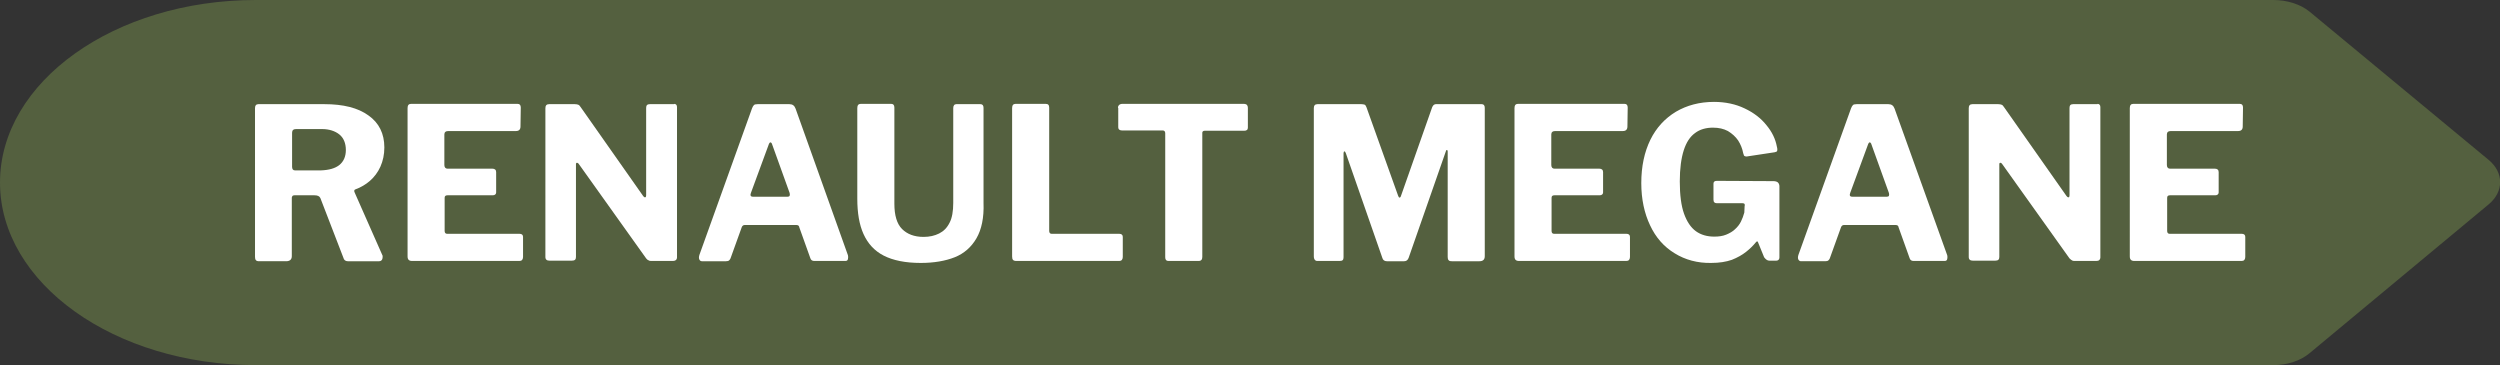 <?xml version="1.0" encoding="utf-8"?>
<!-- Generator: Adobe Illustrator 27.9.0, SVG Export Plug-In . SVG Version: 6.00 Build 0)  -->
<svg version="1.1" id="Capa_1" xmlns="http://www.w3.org/2000/svg" xmlns:xlink="http://www.w3.org/1999/xlink" x="0px" y="0px"
	 viewBox="0 0 883.3 129" style="enable-background:new 0 0 883.3 129;" xml:space="preserve">
<rect x="0" y="0" width="883.3" height="129" fill="#333333" stroke="none"/>
<style type="text/css">
	.st0{opacity:0.3;fill:#A1C85A;enable-background:new    ;}
	.st1{fill:#FFFFFF;}
</style>
<g>
	<path class="st0" d="M879.3,56.5L816,4.1c-3.2-2.6-7.9-4.1-12.8-4.1h-300H390.4h-300C40.5,0,0,28.9,0,64.5
		C0,100.1,40.5,129,90.4,129h300h112.8h300c4.9,0,9.6-1.5,12.8-4.2l63.3-52.6C884.7,67.7,884.7,61,879.3,56.5z"/>
	<g>
		<path class="st1" d="M135,91.7c-0.2,0.4-0.6,0.6-1.1,0.6h-11c-0.8,0-1.4-0.4-1.6-1.3L113.2,70c-0.3-0.7-1-1-2.1-1H104
			c-0.3,0-0.6,0.1-0.7,0.3c-0.1,0.2-0.2,0.4-0.2,0.5v20.7c0,1.2-0.7,1.8-2,1.8h-9.5c-0.6,0-1-0.1-1.2-0.4c-0.2-0.2-0.3-0.6-0.3-1.1
			V38.2c0-0.9,0.4-1.4,1.2-1.4h23.3c6.7,0,11.9,1.3,15.6,4c3.7,2.6,5.6,6.4,5.6,11.3c0,2.5-0.5,4.8-1.4,6.8c-0.9,2-2.2,3.7-3.7,5
			c-1.5,1.3-3.2,2.3-5.1,3c-0.4,0.1-0.6,0.5-0.3,1.1l9.9,22.4C135.2,90.8,135.2,91.3,135,91.7z M119.9,58.3c1.5-1.2,2.3-3,2.3-5.3
			c0-2.4-0.8-4.3-2.3-5.5c-1.5-1.2-3.6-1.9-6.1-1.9h-9.2c-0.9,0-1.4,0.4-1.4,1.3v12c0,0.8,0.3,1.3,1,1.3h9.2
			C116.2,60.1,118.4,59.5,119.9,58.3z"/>
		<path class="st1" d="M145.2,36.7h37.7c0.7,0,1.1,0.4,1.1,1.3l-0.1,6.7c0,1-0.5,1.6-1.6,1.6h-23.9c-0.9,0-1.4,0.4-1.4,1.2v10.8
			c0,0.8,0.4,1.3,1.1,1.3h15.9c0.8,0,1.3,0.4,1.3,1.2V68c0,0.3-0.1,0.5-0.3,0.7c-0.2,0.2-0.5,0.3-0.9,0.3h-16c-0.7,0-1,0.3-1,0.9
			v11.7c0,0.6,0.3,1,0.8,1h25.6c0.9,0,1.3,0.4,1.3,1.1v7.1c0,0.4-0.1,0.7-0.3,1c-0.2,0.3-0.6,0.4-1.2,0.4h-37.7
			c-1.1,0-1.6-0.5-1.6-1.6V38.2C144,37.2,144.4,36.7,145.2,36.7z"/>
		<path class="st1" d="M238.2,36.7c0.6,0,1,0.4,1,1.1v53.2c0,0.3-0.1,0.6-0.4,0.9c-0.3,0.2-0.6,0.3-1,0.3h-7.6c-0.4,0-0.7,0-1-0.2
			c-0.3-0.1-0.6-0.3-0.9-0.7l-23.9-33.5c-0.2-0.2-0.4-0.3-0.6-0.3c-0.2,0.1-0.3,0.2-0.3,0.4v32.9c0,0.9-0.4,1.3-1.5,1.3h-7.8
			c-1,0-1.5-0.4-1.5-1.3V38.2c0-0.9,0.4-1.4,1.3-1.4h9.1c0.5,0,1,0.1,1.2,0.2c0.3,0.1,0.6,0.4,0.9,0.9l22,31.3
			c0.3,0.4,0.6,0.6,0.8,0.5c0.2,0,0.3-0.3,0.3-0.7V38.1c0-0.9,0.4-1.3,1.3-1.3H238.2z"/>
		<path class="st1" d="M247.1,91.7c-0.2-0.4-0.2-0.9,0-1.6l18.6-51.8c0.2-0.5,0.4-0.9,0.7-1.2c0.2-0.2,0.7-0.3,1.3-0.3h11.2
			c1.1,0,1.8,0.5,2.2,1.6l18.5,51.8c0.1,0.4,0.1,0.8,0,1.3c-0.1,0.5-0.4,0.7-0.9,0.7h-11c-0.7,0-1.2-0.3-1.4-1l-3.9-10.9
			c0-0.2-0.1-0.4-0.3-0.6c-0.1-0.1-0.4-0.2-0.7-0.2h-18.3c-0.5,0-0.8,0.3-1,0.7l-4,11.1c-0.1,0.3-0.3,0.5-0.5,0.7
			c-0.2,0.2-0.6,0.3-1.1,0.3H248C247.6,92.3,247.3,92.1,247.1,91.7z M278.3,69.5c0.7,0,0.9-0.4,0.7-1.3l-6.3-17.5
			c-0.2-0.3-0.3-0.4-0.5-0.4c-0.2,0-0.3,0.2-0.5,0.5l-6.4,17.4c-0.3,0.8-0.1,1.3,0.7,1.3H278.3z"/>
		<path class="st1" d="M345,84.2c-1.8,3.1-4.4,5.4-7.7,6.7c-3.3,1.3-7.3,2-12,2c-5.4,0-9.8-0.9-13.1-2.6c-3.3-1.7-5.6-4.3-7.1-7.6
			s-2.2-7.5-2.2-12.5V38.2c0-1,0.4-1.5,1.2-1.5h10.8c0.7,0,1.1,0.4,1.1,1.3V72c0,4.1,0.9,7.1,2.7,8.9c1.8,1.8,4.3,2.8,7.6,2.8
			c2.1,0,3.9-0.4,5.5-1.2c1.6-0.8,2.8-2,3.7-3.8c0.9-1.7,1.3-4.1,1.3-7V38.2c0-0.9,0.4-1.4,1.1-1.4h8.5c0.7,0,1.1,0.4,1.1,1.3v33.6
			C347.7,76.9,346.8,81.1,345,84.2z"/>
		<path class="st1" d="M358.8,36.7h10.7c0.8,0,1.2,0.4,1.2,1.3v43.6c0,0.6,0.3,1,0.8,1h23.9c0.9,0,1.3,0.4,1.3,1.1v7.1
			c0,0.4-0.1,0.7-0.3,1c-0.2,0.3-0.6,0.4-1.1,0.4h-36.1c-0.6,0-1.1-0.1-1.3-0.4c-0.2-0.2-0.3-0.6-0.3-1.2V38.2
			C357.6,37.2,358,36.7,358.8,36.7z"/>
		<path class="st1" d="M395,38.1c0-0.4,0.1-0.7,0.4-1c0.2-0.2,0.6-0.4,1.1-0.4h42.9c0.5,0,0.9,0.1,1.2,0.4c0.2,0.3,0.3,0.6,0.3,1v7
			c0,0.7-0.4,1.1-1.3,1.1h-14c-0.5,0-0.8,0.3-0.8,0.7v43.9c0,0.9-0.4,1.4-1.3,1.4h-10.7c-0.7,0-1.1-0.4-1.1-1.3V47.1
			c0-0.6-0.3-1-0.8-1h-14.4c-0.9,0-1.4-0.4-1.4-1.1V38.1z"/>
		<path class="st1" d="M464.2,90.5V38.2c0-0.9,0.4-1.4,1.3-1.4h15.5c0.5,0,0.9,0.1,1.2,0.2c0.2,0.1,0.4,0.4,0.6,0.9L494,69.2
			c0.2,0.4,0.3,0.7,0.5,0.6c0.2,0,0.4-0.2,0.5-0.6l10.8-30.7c0.3-1.1,0.8-1.7,1.6-1.7h16.1c0.7,0,1.1,0.4,1.1,1.3v52.4
			c0,1.2-0.6,1.8-1.9,1.8h-9.7c-0.6,0-1-0.1-1.2-0.4c-0.2-0.2-0.3-0.6-0.3-1.1V53.5c0-0.3-0.1-0.5-0.3-0.5c-0.2,0-0.3,0.2-0.4,0.6
			l-13.1,37.5c-0.3,0.8-0.8,1.2-1.6,1.2H490c-0.8,0-1.4-0.4-1.6-1.2l-12.9-37c-0.2-0.5-0.3-0.6-0.5-0.6c-0.2,0-0.3,0.3-0.3,0.7v36.7
			c0,0.5-0.1,0.8-0.3,1c-0.2,0.2-0.5,0.3-1.1,0.3h-7.6C464.7,92.3,464.2,91.7,464.2,90.5z"/>
		<path class="st1" d="M536.3,36.7H574c0.7,0,1.1,0.4,1.1,1.3l-0.1,6.7c0,1-0.5,1.6-1.6,1.6h-23.9c-0.9,0-1.4,0.4-1.4,1.2v10.8
			c0,0.8,0.4,1.3,1.1,1.3h15.9c0.8,0,1.3,0.4,1.3,1.2V68c0,0.3-0.1,0.5-0.3,0.7c-0.2,0.2-0.5,0.3-0.9,0.3h-16c-0.7,0-1,0.3-1,0.9
			v11.7c0,0.6,0.3,1,0.8,1h25.6c0.9,0,1.3,0.4,1.3,1.1v7.1c0,0.4-0.1,0.7-0.3,1c-0.2,0.3-0.6,0.4-1.2,0.4h-37.7
			c-1.1,0-1.6-0.5-1.6-1.6V38.2C535.1,37.2,535.5,36.7,536.3,36.7z"/>
		<path class="st1" d="M591.7,89.5c-3.8-2.3-6.7-5.6-8.7-9.9c-2-4.2-3.1-9.2-3.1-14.9c0-5.9,1.1-11,3.2-15.3c2.1-4.3,5.2-7.6,9-9.9
			c3.9-2.3,8.4-3.5,13.5-3.5c4,0,7.7,0.8,10.8,2.3c3.2,1.5,5.8,3.5,7.7,5.9c2,2.4,3.2,4.9,3.7,7.6c0.2,0.7,0.2,1.2,0.1,1.5
			c-0.1,0.3-0.4,0.4-0.9,0.5l-9.9,1.5c-0.4,0-0.7-0.1-0.9-0.3c-0.1-0.2-0.2-0.5-0.3-0.9c-0.3-1.6-0.9-3.1-1.8-4.5
			c-0.9-1.3-2.1-2.4-3.6-3.3c-1.5-0.8-3.2-1.2-5.3-1.2c-2.4,0-4.6,0.6-6.3,1.9c-1.8,1.3-3.1,3.3-4,6.1c-0.9,2.8-1.4,6.5-1.4,11
			c0,4.8,0.5,8.6,1.5,11.4c1,2.8,2.4,4.9,4.2,6.2s4,1.9,6.5,1.9c1.6,0,3-0.2,4.2-0.7c1.2-0.5,2.3-1.1,3.1-1.9
			c0.9-0.8,1.6-1.7,2.1-2.7c0.5-1,0.9-2.1,1.2-3.2l0.1-2.2c0.2-0.7,0-1.1-0.7-1.1h-9.1c-0.4,0-0.7-0.1-0.9-0.3
			c-0.2-0.2-0.3-0.5-0.3-1v-5.6c0-0.7,0.4-1,1.2-1l20,0.1c0.7,0,1.3,0.2,1.6,0.5c0.3,0.3,0.5,0.8,0.5,1.3v25.2
			c0,0.3-0.1,0.6-0.3,0.8c-0.2,0.2-0.5,0.3-0.8,0.3h-2.4c-0.4,0-0.7-0.1-1-0.3c-0.3-0.2-0.6-0.5-0.9-0.9l-2.2-5.4
			c-0.1-0.2-0.1-0.2-0.3-0.2c-0.1,0-0.3,0.1-0.5,0.4c-0.9,1.1-2,2.2-3.4,3.3s-3,2-5,2.8c-2,0.7-4.4,1.1-7.3,1.1
			C599.8,93,595.4,91.8,591.7,89.5z"/>
		<path class="st1" d="M635.4,91.7c-0.2-0.4-0.2-0.9,0-1.6l18.6-51.8c0.2-0.5,0.4-0.9,0.7-1.2c0.2-0.2,0.7-0.3,1.3-0.3h11.2
			c1.1,0,1.8,0.5,2.2,1.6L688,90.2c0.1,0.4,0.1,0.8,0,1.3c-0.1,0.5-0.4,0.7-0.9,0.7h-11c-0.7,0-1.2-0.3-1.4-1l-3.9-10.9
			c0-0.2-0.1-0.4-0.3-0.6c-0.1-0.1-0.4-0.2-0.7-0.2h-18.3c-0.5,0-0.8,0.3-1,0.7l-4,11.1c-0.1,0.3-0.3,0.5-0.5,0.7
			c-0.2,0.2-0.6,0.3-1.1,0.3h-8.6C636,92.3,635.6,92.1,635.4,91.7z M666.7,69.5c0.7,0,0.9-0.4,0.7-1.3l-6.3-17.5
			c-0.2-0.3-0.3-0.4-0.5-0.4c-0.2,0-0.3,0.2-0.5,0.5l-6.4,17.4c-0.3,0.8-0.1,1.3,0.7,1.3H666.7z"/>
		<path class="st1" d="M741.1,36.7c0.6,0,1,0.4,1,1.1v53.2c0,0.3-0.1,0.6-0.4,0.9c-0.2,0.2-0.6,0.3-1,0.3h-7.6c-0.4,0-0.7,0-1-0.2
			c-0.2-0.1-0.5-0.3-0.9-0.7l-23.9-33.5c-0.2-0.2-0.4-0.3-0.6-0.3c-0.2,0.1-0.3,0.2-0.3,0.4v32.9c0,0.9-0.4,1.3-1.5,1.3h-7.8
			c-1,0-1.5-0.4-1.5-1.3V38.2c0-0.9,0.4-1.4,1.3-1.4h9.1c0.5,0,1,0.1,1.2,0.2c0.3,0.1,0.6,0.4,0.9,0.9l22,31.3
			c0.3,0.4,0.6,0.6,0.8,0.5c0.2,0,0.3-0.3,0.3-0.7V38.1c0-0.9,0.4-1.3,1.3-1.3H741.1z"/>
		<path class="st1" d="M753.7,36.7h37.7c0.7,0,1.1,0.4,1.1,1.3l-0.1,6.7c0,1-0.5,1.6-1.6,1.6H767c-0.9,0-1.4,0.4-1.4,1.2v10.8
			c0,0.8,0.4,1.3,1.1,1.3h15.9c0.8,0,1.3,0.4,1.3,1.2V68c0,0.3-0.1,0.5-0.3,0.7c-0.2,0.2-0.5,0.3-0.9,0.3h-16c-0.7,0-1,0.3-1,0.9
			v11.7c0,0.6,0.3,1,0.8,1H792c0.9,0,1.3,0.4,1.3,1.1v7.1c0,0.4-0.1,0.7-0.3,1c-0.2,0.3-0.6,0.4-1.2,0.4h-37.7
			c-1.1,0-1.6-0.5-1.6-1.6V38.2C752.5,37.2,752.9,36.7,753.7,36.7z"/>
	</g>
</g>
</svg>
